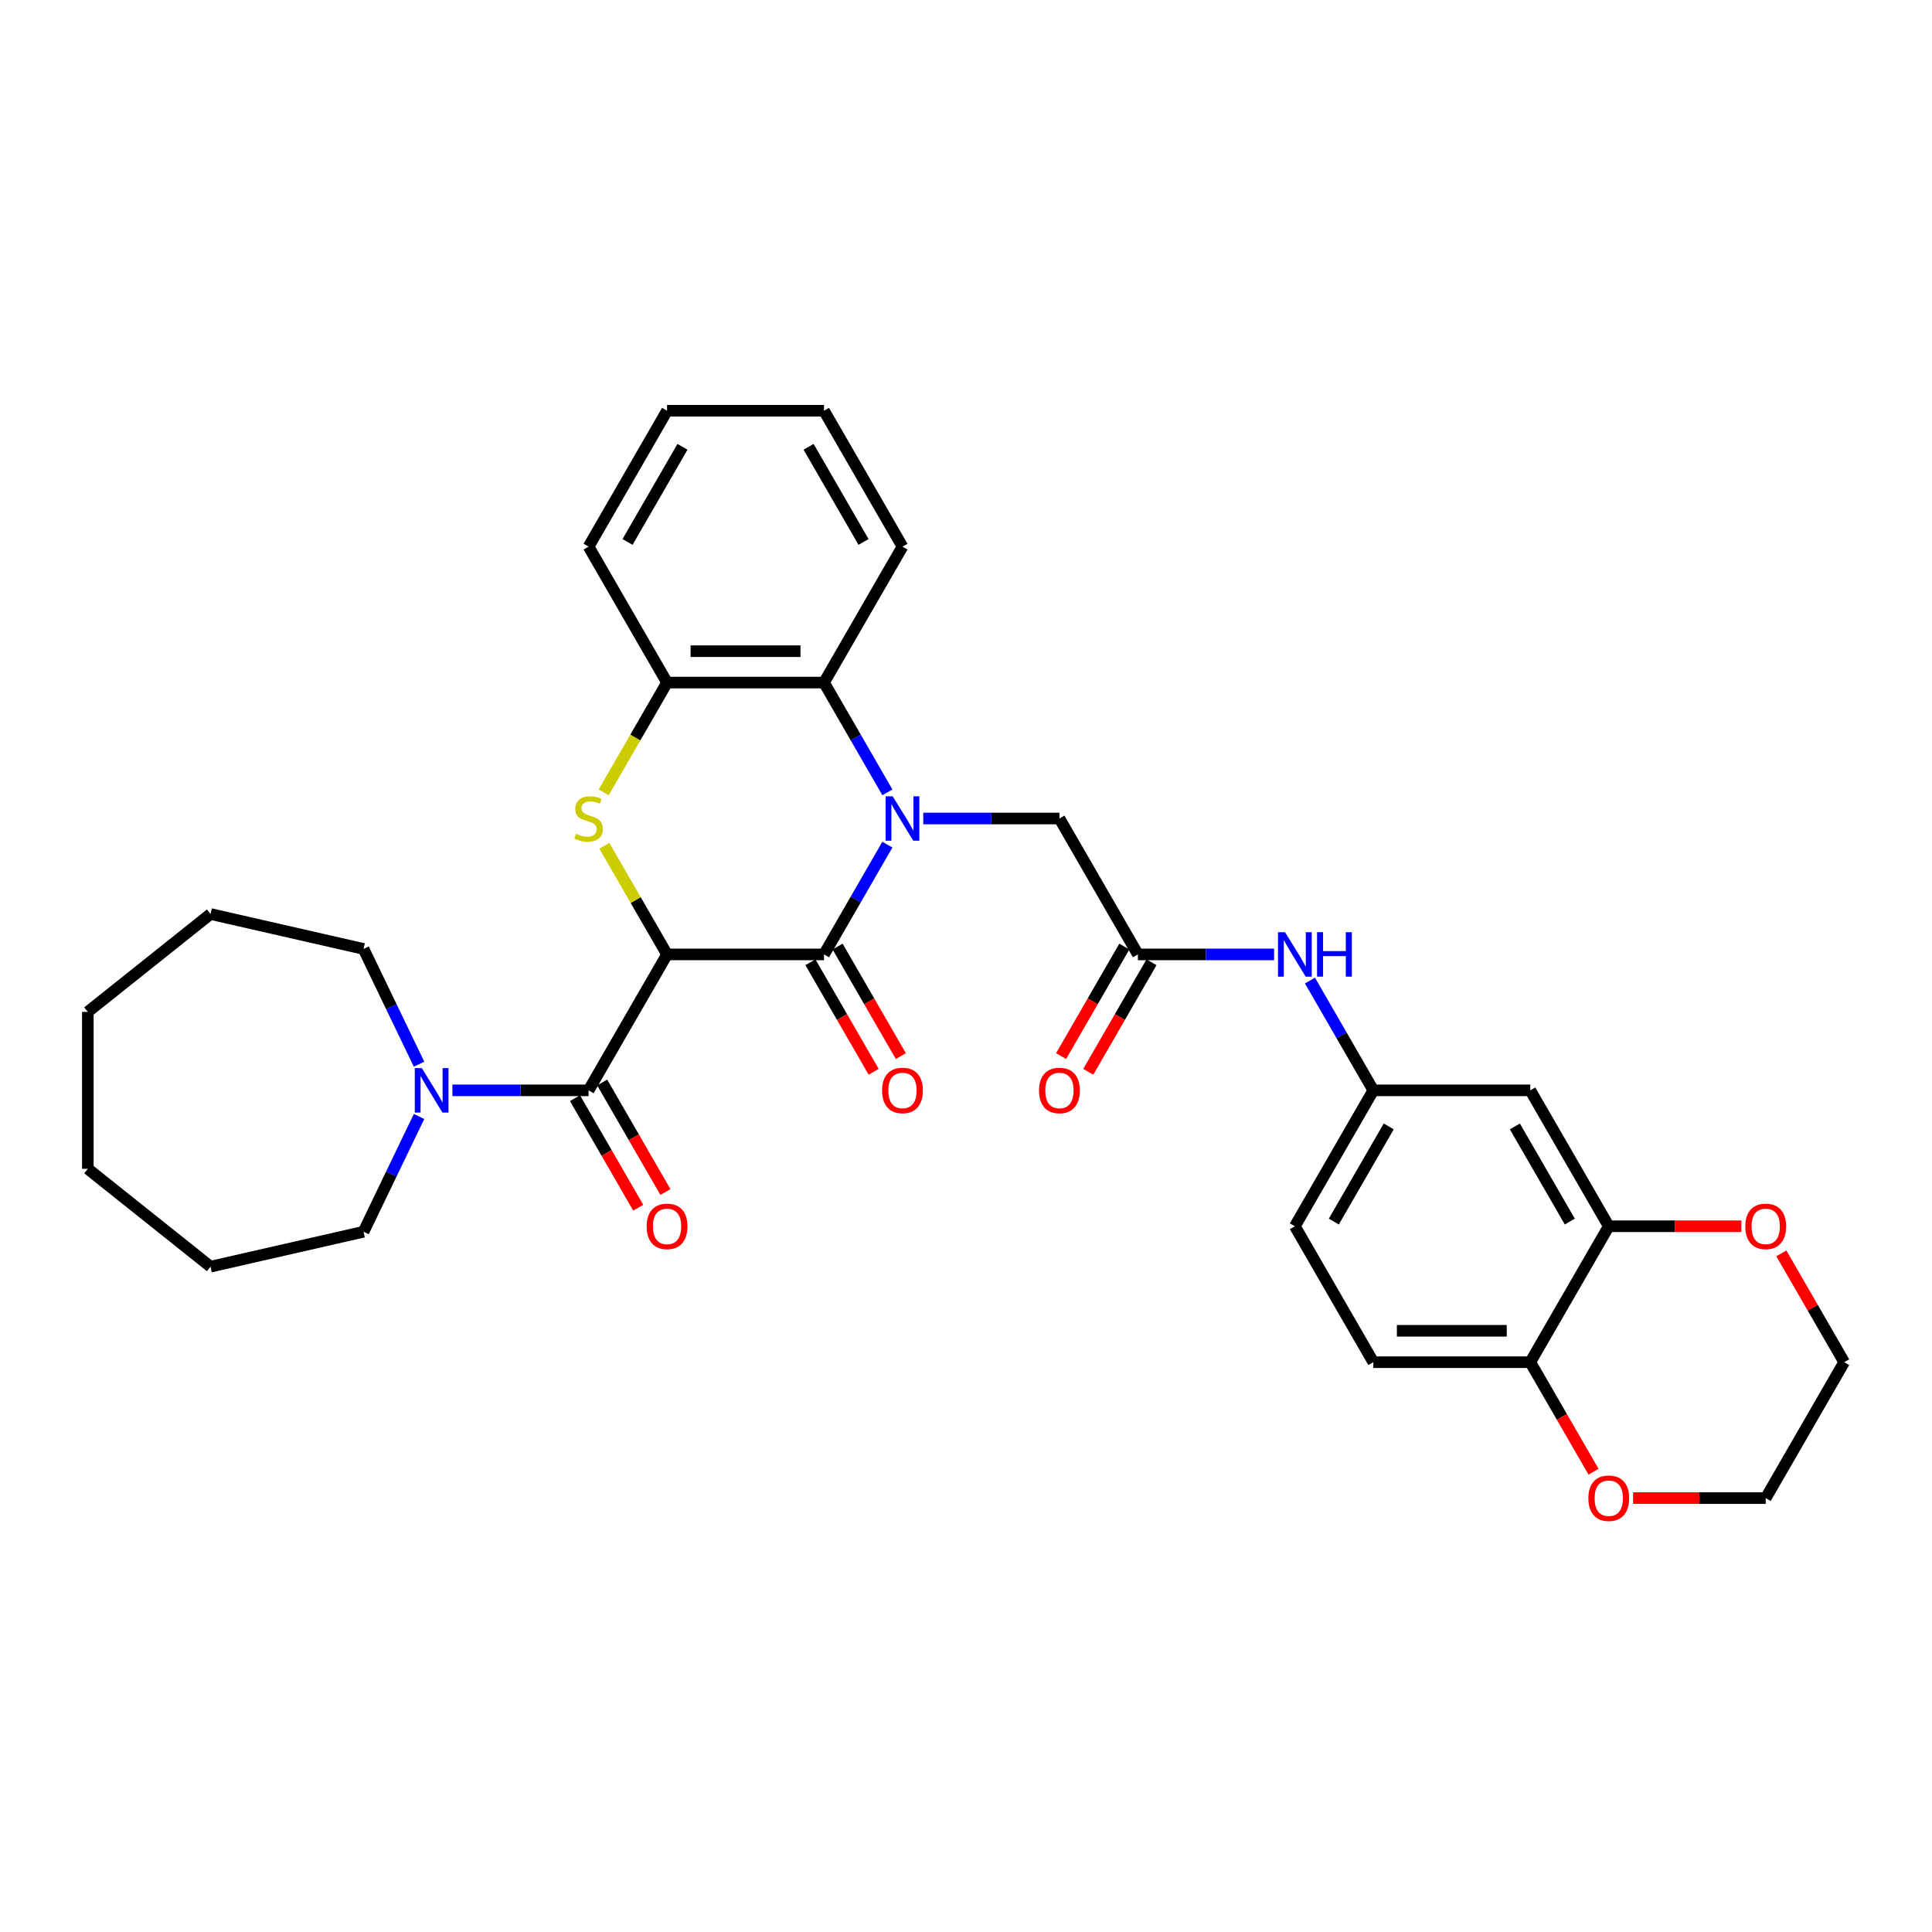 <?xml version='1.0' encoding='iso-8859-1'?>
<svg version='1.1' baseProfile='full'
              xmlns='http://www.w3.org/2000/svg'
                      xmlns:rdkit='http://www.rdkit.org/xml'
                      xmlns:xlink='http://www.w3.org/1999/xlink'
                  xml:space='preserve'
width='1000px' height='1000px' viewBox='0 0 1000 1000'>
<!-- END OF HEADER -->
<rect style='opacity:1.0;fill:#FFFFFF;stroke:none' width='1000' height='1000' x='0' y='0'> </rect>
<path class='bond-1' d='M 345.27,494.005 L 426.507,494.005' style='fill:none;fill-rule:evenodd;stroke:#000000;stroke-width:6px;stroke-linecap:butt;stroke-linejoin:miter;stroke-opacity:1' />
<path class='bond-2' d='M 345.27,494.005 L 329.037,465.888' style='fill:none;fill-rule:evenodd;stroke:#000000;stroke-width:6px;stroke-linecap:butt;stroke-linejoin:miter;stroke-opacity:1' />
<path class='bond-2' d='M 329.037,465.888 L 312.803,437.771' style='fill:none;fill-rule:evenodd;stroke:#CCCC00;stroke-width:6px;stroke-linecap:butt;stroke-linejoin:miter;stroke-opacity:1' />
<path class='bond-3' d='M 345.27,494.005 L 304.652,564.358' style='fill:none;fill-rule:evenodd;stroke:#000000;stroke-width:6px;stroke-linecap:butt;stroke-linejoin:miter;stroke-opacity:1' />
<path class='bond-0' d='M 459.311,437.186 L 442.909,465.595' style='fill:none;fill-rule:evenodd;stroke:#0000FF;stroke-width:6px;stroke-linecap:butt;stroke-linejoin:miter;stroke-opacity:1' />
<path class='bond-0' d='M 442.909,465.595 L 426.507,494.005' style='fill:none;fill-rule:evenodd;stroke:#000000;stroke-width:6px;stroke-linecap:butt;stroke-linejoin:miter;stroke-opacity:1' />
<path class='bond-7' d='M 477.881,423.652 L 513.121,423.652' style='fill:none;fill-rule:evenodd;stroke:#0000FF;stroke-width:6px;stroke-linecap:butt;stroke-linejoin:miter;stroke-opacity:1' />
<path class='bond-7' d='M 513.121,423.652 L 548.362,423.652' style='fill:none;fill-rule:evenodd;stroke:#000000;stroke-width:6px;stroke-linecap:butt;stroke-linejoin:miter;stroke-opacity:1' />
<path class='bond-33' d='M 459.311,410.118 L 442.909,381.708' style='fill:none;fill-rule:evenodd;stroke:#0000FF;stroke-width:6px;stroke-linecap:butt;stroke-linejoin:miter;stroke-opacity:1' />
<path class='bond-33' d='M 442.909,381.708 L 426.507,353.299' style='fill:none;fill-rule:evenodd;stroke:#000000;stroke-width:6px;stroke-linecap:butt;stroke-linejoin:miter;stroke-opacity:1' />
<path class='bond-12' d='M 419.472,498.067 L 435.836,526.411' style='fill:none;fill-rule:evenodd;stroke:#000000;stroke-width:6px;stroke-linecap:butt;stroke-linejoin:miter;stroke-opacity:1' />
<path class='bond-12' d='M 435.836,526.411 L 452.201,554.756' style='fill:none;fill-rule:evenodd;stroke:#FF0000;stroke-width:6px;stroke-linecap:butt;stroke-linejoin:miter;stroke-opacity:1' />
<path class='bond-12' d='M 433.542,489.943 L 449.907,518.287' style='fill:none;fill-rule:evenodd;stroke:#000000;stroke-width:6px;stroke-linecap:butt;stroke-linejoin:miter;stroke-opacity:1' />
<path class='bond-12' d='M 449.907,518.287 L 466.272,546.632' style='fill:none;fill-rule:evenodd;stroke:#FF0000;stroke-width:6px;stroke-linecap:butt;stroke-linejoin:miter;stroke-opacity:1' />
<path class='bond-5' d='M 312.447,410.15 L 328.859,381.724' style='fill:none;fill-rule:evenodd;stroke:#CCCC00;stroke-width:6px;stroke-linecap:butt;stroke-linejoin:miter;stroke-opacity:1' />
<path class='bond-5' d='M 328.859,381.724 L 345.27,353.299' style='fill:none;fill-rule:evenodd;stroke:#000000;stroke-width:6px;stroke-linecap:butt;stroke-linejoin:miter;stroke-opacity:1' />
<path class='bond-6' d='M 304.652,564.358 L 269.411,564.358' style='fill:none;fill-rule:evenodd;stroke:#000000;stroke-width:6px;stroke-linecap:butt;stroke-linejoin:miter;stroke-opacity:1' />
<path class='bond-6' d='M 269.411,564.358 L 234.171,564.358' style='fill:none;fill-rule:evenodd;stroke:#0000FF;stroke-width:6px;stroke-linecap:butt;stroke-linejoin:miter;stroke-opacity:1' />
<path class='bond-14' d='M 297.617,568.42 L 313.981,596.764' style='fill:none;fill-rule:evenodd;stroke:#000000;stroke-width:6px;stroke-linecap:butt;stroke-linejoin:miter;stroke-opacity:1' />
<path class='bond-14' d='M 313.981,596.764 L 330.346,625.109' style='fill:none;fill-rule:evenodd;stroke:#FF0000;stroke-width:6px;stroke-linecap:butt;stroke-linejoin:miter;stroke-opacity:1' />
<path class='bond-14' d='M 311.687,560.296 L 328.052,588.64' style='fill:none;fill-rule:evenodd;stroke:#000000;stroke-width:6px;stroke-linecap:butt;stroke-linejoin:miter;stroke-opacity:1' />
<path class='bond-14' d='M 328.052,588.64 L 344.417,616.985' style='fill:none;fill-rule:evenodd;stroke:#FF0000;stroke-width:6px;stroke-linecap:butt;stroke-linejoin:miter;stroke-opacity:1' />
<path class='bond-4' d='M 426.507,353.299 L 345.27,353.299' style='fill:none;fill-rule:evenodd;stroke:#000000;stroke-width:6px;stroke-linecap:butt;stroke-linejoin:miter;stroke-opacity:1' />
<path class='bond-4' d='M 414.321,337.051 L 357.456,337.051' style='fill:none;fill-rule:evenodd;stroke:#000000;stroke-width:6px;stroke-linecap:butt;stroke-linejoin:miter;stroke-opacity:1' />
<path class='bond-23' d='M 426.507,353.299 L 467.125,282.946' style='fill:none;fill-rule:evenodd;stroke:#000000;stroke-width:6px;stroke-linecap:butt;stroke-linejoin:miter;stroke-opacity:1' />
<path class='bond-24' d='M 345.27,353.299 L 304.652,282.946' style='fill:none;fill-rule:evenodd;stroke:#000000;stroke-width:6px;stroke-linecap:butt;stroke-linejoin:miter;stroke-opacity:1' />
<path class='bond-21' d='M 216.898,577.892 L 202.533,607.721' style='fill:none;fill-rule:evenodd;stroke:#0000FF;stroke-width:6px;stroke-linecap:butt;stroke-linejoin:miter;stroke-opacity:1' />
<path class='bond-21' d='M 202.533,607.721 L 188.168,637.55' style='fill:none;fill-rule:evenodd;stroke:#000000;stroke-width:6px;stroke-linecap:butt;stroke-linejoin:miter;stroke-opacity:1' />
<path class='bond-22' d='M 216.898,550.824 L 202.533,520.995' style='fill:none;fill-rule:evenodd;stroke:#0000FF;stroke-width:6px;stroke-linecap:butt;stroke-linejoin:miter;stroke-opacity:1' />
<path class='bond-22' d='M 202.533,520.995 L 188.168,491.166' style='fill:none;fill-rule:evenodd;stroke:#000000;stroke-width:6px;stroke-linecap:butt;stroke-linejoin:miter;stroke-opacity:1' />
<path class='bond-8' d='M 548.362,423.652 L 588.98,494.005' style='fill:none;fill-rule:evenodd;stroke:#000000;stroke-width:6px;stroke-linecap:butt;stroke-linejoin:miter;stroke-opacity:1' />
<path class='bond-11' d='M 588.98,494.005 L 624.221,494.005' style='fill:none;fill-rule:evenodd;stroke:#000000;stroke-width:6px;stroke-linecap:butt;stroke-linejoin:miter;stroke-opacity:1' />
<path class='bond-11' d='M 624.221,494.005 L 659.461,494.005' style='fill:none;fill-rule:evenodd;stroke:#0000FF;stroke-width:6px;stroke-linecap:butt;stroke-linejoin:miter;stroke-opacity:1' />
<path class='bond-18' d='M 581.945,489.943 L 565.58,518.287' style='fill:none;fill-rule:evenodd;stroke:#000000;stroke-width:6px;stroke-linecap:butt;stroke-linejoin:miter;stroke-opacity:1' />
<path class='bond-18' d='M 565.58,518.287 L 549.216,546.632' style='fill:none;fill-rule:evenodd;stroke:#FF0000;stroke-width:6px;stroke-linecap:butt;stroke-linejoin:miter;stroke-opacity:1' />
<path class='bond-18' d='M 596.016,498.067 L 579.651,526.411' style='fill:none;fill-rule:evenodd;stroke:#000000;stroke-width:6px;stroke-linecap:butt;stroke-linejoin:miter;stroke-opacity:1' />
<path class='bond-18' d='M 579.651,526.411 L 563.286,554.756' style='fill:none;fill-rule:evenodd;stroke:#FF0000;stroke-width:6px;stroke-linecap:butt;stroke-linejoin:miter;stroke-opacity:1' />
<path class='bond-9' d='M 832.69,634.711 L 792.072,564.358' style='fill:none;fill-rule:evenodd;stroke:#000000;stroke-width:6px;stroke-linecap:butt;stroke-linejoin:miter;stroke-opacity:1' />
<path class='bond-9' d='M 812.527,632.282 L 784.094,583.034' style='fill:none;fill-rule:evenodd;stroke:#000000;stroke-width:6px;stroke-linecap:butt;stroke-linejoin:miter;stroke-opacity:1' />
<path class='bond-16' d='M 832.69,634.711 L 867.013,634.711' style='fill:none;fill-rule:evenodd;stroke:#000000;stroke-width:6px;stroke-linecap:butt;stroke-linejoin:miter;stroke-opacity:1' />
<path class='bond-16' d='M 867.013,634.711 L 901.335,634.711' style='fill:none;fill-rule:evenodd;stroke:#FF0000;stroke-width:6px;stroke-linecap:butt;stroke-linejoin:miter;stroke-opacity:1' />
<path class='bond-36' d='M 832.69,634.711 L 792.072,705.064' style='fill:none;fill-rule:evenodd;stroke:#000000;stroke-width:6px;stroke-linecap:butt;stroke-linejoin:miter;stroke-opacity:1' />
<path class='bond-10' d='M 792.072,564.358 L 710.835,564.358' style='fill:none;fill-rule:evenodd;stroke:#000000;stroke-width:6px;stroke-linecap:butt;stroke-linejoin:miter;stroke-opacity:1' />
<path class='bond-15' d='M 678.031,507.539 L 694.433,535.948' style='fill:none;fill-rule:evenodd;stroke:#0000FF;stroke-width:6px;stroke-linecap:butt;stroke-linejoin:miter;stroke-opacity:1' />
<path class='bond-15' d='M 694.433,535.948 L 710.835,564.358' style='fill:none;fill-rule:evenodd;stroke:#000000;stroke-width:6px;stroke-linecap:butt;stroke-linejoin:miter;stroke-opacity:1' />
<path class='bond-13' d='M 792.072,705.064 L 710.835,705.064' style='fill:none;fill-rule:evenodd;stroke:#000000;stroke-width:6px;stroke-linecap:butt;stroke-linejoin:miter;stroke-opacity:1' />
<path class='bond-13' d='M 779.887,688.817 L 723.021,688.817' style='fill:none;fill-rule:evenodd;stroke:#000000;stroke-width:6px;stroke-linecap:butt;stroke-linejoin:miter;stroke-opacity:1' />
<path class='bond-17' d='M 792.072,705.064 L 808.437,733.408' style='fill:none;fill-rule:evenodd;stroke:#000000;stroke-width:6px;stroke-linecap:butt;stroke-linejoin:miter;stroke-opacity:1' />
<path class='bond-17' d='M 808.437,733.408 L 824.801,761.753' style='fill:none;fill-rule:evenodd;stroke:#FF0000;stroke-width:6px;stroke-linecap:butt;stroke-linejoin:miter;stroke-opacity:1' />
<path class='bond-20' d='M 710.835,564.358 L 670.217,634.711' style='fill:none;fill-rule:evenodd;stroke:#000000;stroke-width:6px;stroke-linecap:butt;stroke-linejoin:miter;stroke-opacity:1' />
<path class='bond-20' d='M 718.813,583.034 L 690.38,632.282' style='fill:none;fill-rule:evenodd;stroke:#000000;stroke-width:6px;stroke-linecap:butt;stroke-linejoin:miter;stroke-opacity:1' />
<path class='bond-25' d='M 922.022,648.732 L 938.284,676.898' style='fill:none;fill-rule:evenodd;stroke:#FF0000;stroke-width:6px;stroke-linecap:butt;stroke-linejoin:miter;stroke-opacity:1' />
<path class='bond-25' d='M 938.284,676.898 L 954.545,705.064' style='fill:none;fill-rule:evenodd;stroke:#000000;stroke-width:6px;stroke-linecap:butt;stroke-linejoin:miter;stroke-opacity:1' />
<path class='bond-26' d='M 845.282,775.417 L 879.605,775.417' style='fill:none;fill-rule:evenodd;stroke:#FF0000;stroke-width:6px;stroke-linecap:butt;stroke-linejoin:miter;stroke-opacity:1' />
<path class='bond-26' d='M 879.605,775.417 L 913.927,775.417' style='fill:none;fill-rule:evenodd;stroke:#000000;stroke-width:6px;stroke-linecap:butt;stroke-linejoin:miter;stroke-opacity:1' />
<path class='bond-19' d='M 710.835,705.064 L 670.217,634.711' style='fill:none;fill-rule:evenodd;stroke:#000000;stroke-width:6px;stroke-linecap:butt;stroke-linejoin:miter;stroke-opacity:1' />
<path class='bond-28' d='M 188.168,637.55 L 108.968,655.626' style='fill:none;fill-rule:evenodd;stroke:#000000;stroke-width:6px;stroke-linecap:butt;stroke-linejoin:miter;stroke-opacity:1' />
<path class='bond-27' d='M 188.168,491.166 L 108.968,473.089' style='fill:none;fill-rule:evenodd;stroke:#000000;stroke-width:6px;stroke-linecap:butt;stroke-linejoin:miter;stroke-opacity:1' />
<path class='bond-35' d='M 467.125,282.946 L 426.507,212.593' style='fill:none;fill-rule:evenodd;stroke:#000000;stroke-width:6px;stroke-linecap:butt;stroke-linejoin:miter;stroke-opacity:1' />
<path class='bond-35' d='M 446.962,280.516 L 418.529,231.269' style='fill:none;fill-rule:evenodd;stroke:#000000;stroke-width:6px;stroke-linecap:butt;stroke-linejoin:miter;stroke-opacity:1' />
<path class='bond-30' d='M 304.652,282.946 L 345.27,212.593' style='fill:none;fill-rule:evenodd;stroke:#000000;stroke-width:6px;stroke-linecap:butt;stroke-linejoin:miter;stroke-opacity:1' />
<path class='bond-30' d='M 324.815,280.516 L 353.248,231.269' style='fill:none;fill-rule:evenodd;stroke:#000000;stroke-width:6px;stroke-linecap:butt;stroke-linejoin:miter;stroke-opacity:1' />
<path class='bond-37' d='M 954.545,705.064 L 913.927,775.417' style='fill:none;fill-rule:evenodd;stroke:#000000;stroke-width:6px;stroke-linecap:butt;stroke-linejoin:miter;stroke-opacity:1' />
<path class='bond-32' d='M 108.968,473.089 L 45.455,523.739' style='fill:none;fill-rule:evenodd;stroke:#000000;stroke-width:6px;stroke-linecap:butt;stroke-linejoin:miter;stroke-opacity:1' />
<path class='bond-31' d='M 108.968,655.626 L 45.455,604.976' style='fill:none;fill-rule:evenodd;stroke:#000000;stroke-width:6px;stroke-linecap:butt;stroke-linejoin:miter;stroke-opacity:1' />
<path class='bond-29' d='M 426.507,212.593 L 345.27,212.593' style='fill:none;fill-rule:evenodd;stroke:#000000;stroke-width:6px;stroke-linecap:butt;stroke-linejoin:miter;stroke-opacity:1' />
<path class='bond-34' d='M 45.455,604.976 L 45.455,523.739' style='fill:none;fill-rule:evenodd;stroke:#000000;stroke-width:6px;stroke-linecap:butt;stroke-linejoin:miter;stroke-opacity:1' />
<path  class='atom-1' d='M 462.04 412.149
L 469.579 424.334
Q 470.326 425.536, 471.528 427.714
Q 472.731 429.891, 472.796 430.021
L 472.796 412.149
L 475.85 412.149
L 475.85 435.155
L 472.698 435.155
L 464.607 421.832
Q 463.665 420.272, 462.657 418.485
Q 461.682 416.698, 461.39 416.145
L 461.39 435.155
L 458.4 435.155
L 458.4 412.149
L 462.04 412.149
' fill='#0000FF'/>
<path  class='atom-3' d='M 298.153 431.548
Q 298.413 431.645, 299.485 432.1
Q 300.558 432.555, 301.727 432.848
Q 302.93 433.108, 304.099 433.108
Q 306.277 433.108, 307.544 432.068
Q 308.811 430.995, 308.811 429.143
Q 308.811 427.876, 308.161 427.096
Q 307.544 426.316, 306.569 425.894
Q 305.594 425.471, 303.969 424.984
Q 301.922 424.367, 300.688 423.782
Q 299.485 423.197, 298.608 421.962
Q 297.763 420.727, 297.763 418.648
Q 297.763 415.755, 299.713 413.968
Q 301.695 412.181, 305.594 412.181
Q 308.259 412.181, 311.281 413.448
L 310.533 415.95
Q 307.771 414.813, 305.692 414.813
Q 303.45 414.813, 302.215 415.755
Q 300.98 416.665, 301.012 418.258
Q 301.012 419.492, 301.63 420.24
Q 302.28 420.987, 303.19 421.41
Q 304.132 421.832, 305.692 422.319
Q 307.771 422.969, 309.006 423.619
Q 310.241 424.269, 311.118 425.601
Q 312.028 426.901, 312.028 429.143
Q 312.028 432.328, 309.884 434.05
Q 307.771 435.74, 304.229 435.74
Q 302.182 435.74, 300.623 435.285
Q 299.095 434.862, 297.276 434.115
L 298.153 431.548
' fill='#CCCC00'/>
<path  class='atom-7' d='M 218.33 552.855
L 225.869 565.04
Q 226.616 566.242, 227.818 568.42
Q 229.02 570.597, 229.085 570.727
L 229.085 552.855
L 232.14 552.855
L 232.14 575.861
L 228.988 575.861
L 220.897 562.538
Q 219.954 560.978, 218.947 559.191
Q 217.972 557.404, 217.68 556.852
L 217.68 575.861
L 214.69 575.861
L 214.69 552.855
L 218.33 552.855
' fill='#0000FF'/>
<path  class='atom-12' d='M 665.132 482.502
L 672.67 494.687
Q 673.418 495.889, 674.62 498.067
Q 675.822 500.244, 675.887 500.374
L 675.887 482.502
L 678.942 482.502
L 678.942 505.508
L 675.79 505.508
L 667.699 492.185
Q 666.756 490.625, 665.749 488.838
Q 664.774 487.051, 664.482 486.498
L 664.482 505.508
L 661.492 505.508
L 661.492 482.502
L 665.132 482.502
' fill='#0000FF'/>
<path  class='atom-12' d='M 681.704 482.502
L 684.823 482.502
L 684.823 492.283
L 696.586 492.283
L 696.586 482.502
L 699.706 482.502
L 699.706 505.508
L 696.586 505.508
L 696.586 494.882
L 684.823 494.882
L 684.823 505.508
L 681.704 505.508
L 681.704 482.502
' fill='#0000FF'/>
<path  class='atom-13' d='M 456.564 564.423
Q 456.564 558.899, 459.294 555.812
Q 462.024 552.725, 467.125 552.725
Q 472.227 552.725, 474.956 555.812
Q 477.686 558.899, 477.686 564.423
Q 477.686 570.012, 474.924 573.196
Q 472.162 576.348, 467.125 576.348
Q 462.056 576.348, 459.294 573.196
Q 456.564 570.044, 456.564 564.423
M 467.125 573.749
Q 470.635 573.749, 472.519 571.409
Q 474.437 569.037, 474.437 564.423
Q 474.437 559.906, 472.519 557.631
Q 470.635 555.324, 467.125 555.324
Q 463.616 555.324, 461.699 557.599
Q 459.814 559.874, 459.814 564.423
Q 459.814 569.07, 461.699 571.409
Q 463.616 573.749, 467.125 573.749
' fill='#FF0000'/>
<path  class='atom-15' d='M 334.709 634.776
Q 334.709 629.252, 337.439 626.165
Q 340.169 623.078, 345.27 623.078
Q 350.372 623.078, 353.101 626.165
Q 355.831 629.252, 355.831 634.776
Q 355.831 640.365, 353.069 643.549
Q 350.307 646.701, 345.27 646.701
Q 340.201 646.701, 337.439 643.549
Q 334.709 640.397, 334.709 634.776
M 345.27 644.102
Q 348.78 644.102, 350.664 641.762
Q 352.582 639.39, 352.582 634.776
Q 352.582 630.259, 350.664 627.984
Q 348.78 625.677, 345.27 625.677
Q 341.761 625.677, 339.844 627.952
Q 337.959 630.227, 337.959 634.776
Q 337.959 639.423, 339.844 641.762
Q 341.761 644.102, 345.27 644.102
' fill='#FF0000'/>
<path  class='atom-17' d='M 903.366 634.776
Q 903.366 629.252, 906.096 626.165
Q 908.825 623.078, 913.927 623.078
Q 919.029 623.078, 921.758 626.165
Q 924.488 629.252, 924.488 634.776
Q 924.488 640.365, 921.726 643.549
Q 918.964 646.701, 913.927 646.701
Q 908.858 646.701, 906.096 643.549
Q 903.366 640.397, 903.366 634.776
M 913.927 644.102
Q 917.437 644.102, 919.321 641.762
Q 921.238 639.39, 921.238 634.776
Q 921.238 630.259, 919.321 627.984
Q 917.437 625.677, 913.927 625.677
Q 910.418 625.677, 908.5 627.952
Q 906.616 630.227, 906.616 634.776
Q 906.616 639.423, 908.5 641.762
Q 910.418 644.102, 913.927 644.102
' fill='#FF0000'/>
<path  class='atom-18' d='M 822.13 775.482
Q 822.13 769.958, 824.859 766.871
Q 827.589 763.784, 832.69 763.784
Q 837.792 763.784, 840.522 766.871
Q 843.251 769.958, 843.251 775.482
Q 843.251 781.071, 840.489 784.255
Q 837.727 787.407, 832.69 787.407
Q 827.621 787.407, 824.859 784.255
Q 822.13 781.103, 822.13 775.482
M 832.69 784.808
Q 836.2 784.808, 838.085 782.468
Q 840.002 780.096, 840.002 775.482
Q 840.002 770.965, 838.085 768.691
Q 836.2 766.383, 832.69 766.383
Q 829.181 766.383, 827.264 768.658
Q 825.379 770.933, 825.379 775.482
Q 825.379 780.129, 827.264 782.468
Q 829.181 784.808, 832.69 784.808
' fill='#FF0000'/>
<path  class='atom-19' d='M 537.801 564.423
Q 537.801 558.899, 540.531 555.812
Q 543.26 552.725, 548.362 552.725
Q 553.464 552.725, 556.193 555.812
Q 558.923 558.899, 558.923 564.423
Q 558.923 570.012, 556.161 573.196
Q 553.399 576.348, 548.362 576.348
Q 543.293 576.348, 540.531 573.196
Q 537.801 570.044, 537.801 564.423
M 548.362 573.749
Q 551.871 573.749, 553.756 571.409
Q 555.673 569.037, 555.673 564.423
Q 555.673 559.906, 553.756 557.631
Q 551.871 555.324, 548.362 555.324
Q 544.853 555.324, 542.935 557.599
Q 541.051 559.874, 541.051 564.423
Q 541.051 569.07, 542.935 571.409
Q 544.853 573.749, 548.362 573.749
' fill='#FF0000'/>
</svg>
